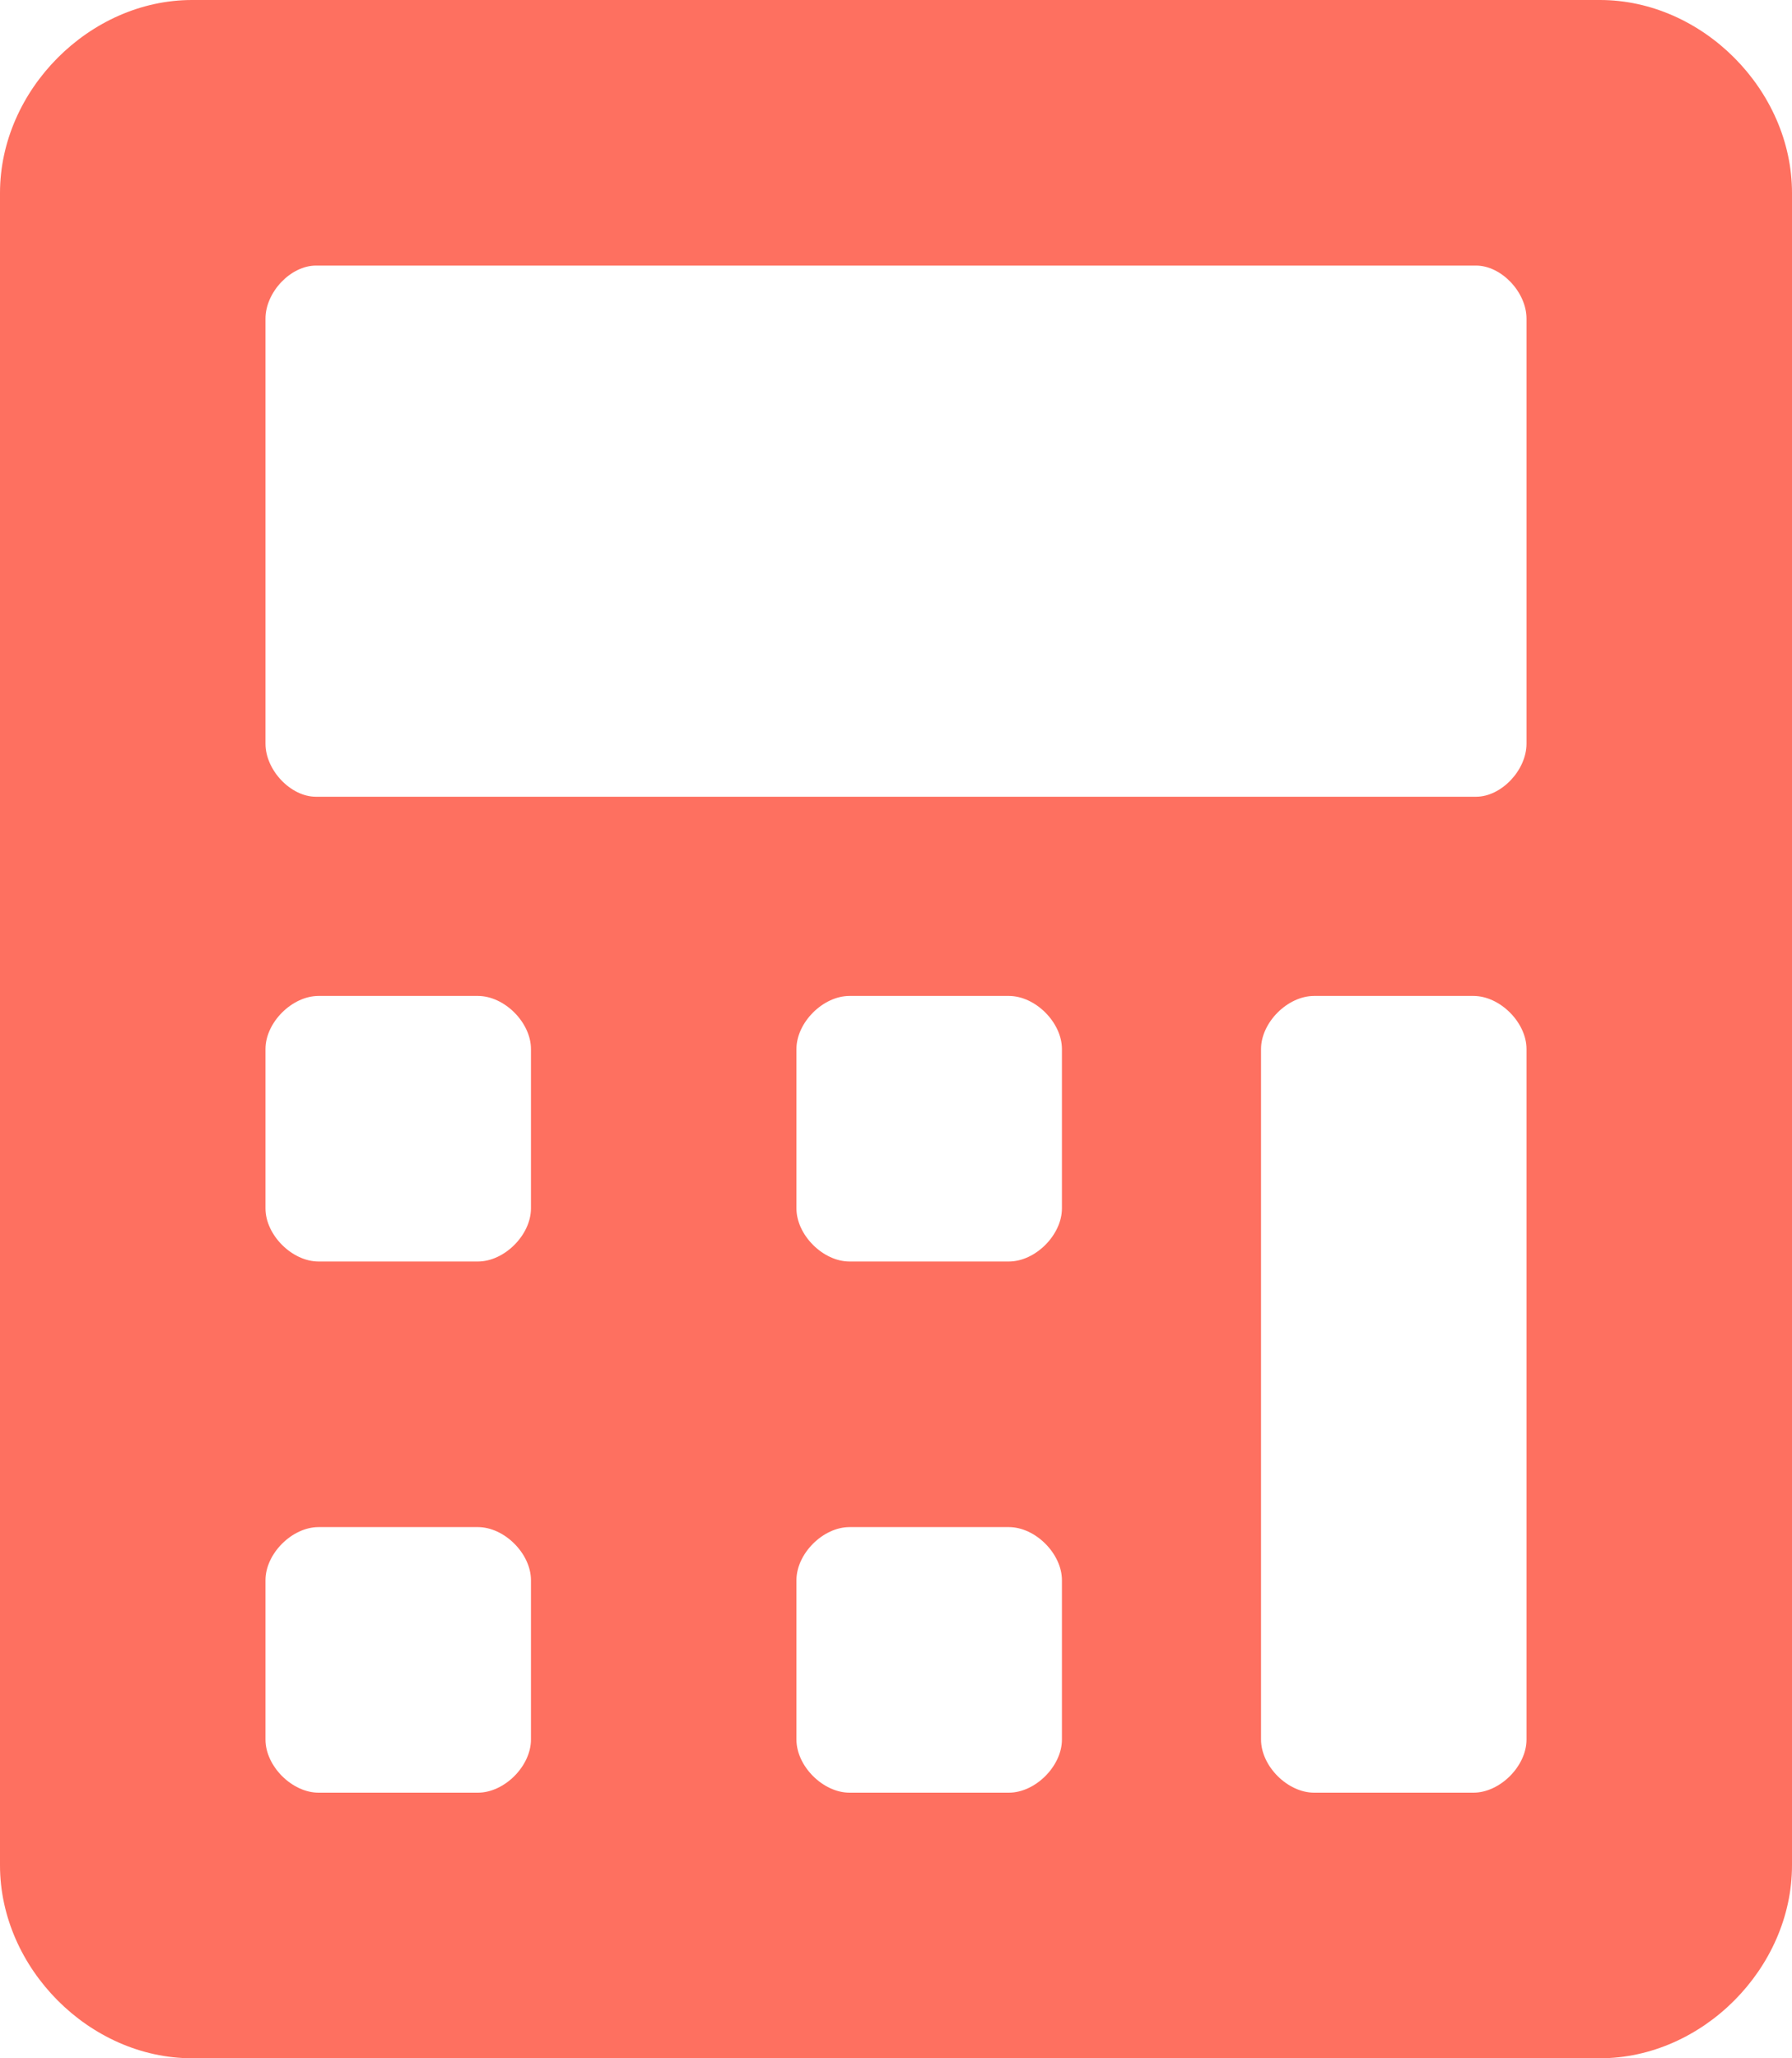 <?xml version="1.0" encoding="UTF-8"?>
<svg width="27px" height="31px" viewBox="0 0 27 31" version="1.1" xmlns="http://www.w3.org/2000/svg" xmlns:xlink="http://www.w3.org/1999/xlink">
    <title>43C3295D-7BE6-494D-895E-1F9ADF15ACFB</title>
    <g id="Final" stroke="none" stroke-width="1" fill="none" fill-rule="evenodd">
        <g id="Desktop-HD-v1" transform="translate(-805, -1497)" fill="#FE7060" fill-rule="nonzero">
            <g id="Group-2" transform="translate(765, 1462)">
                <path d="M64.107,66 C65.65,66 67,64.644 67,63.094 L67,37.906 C67,36.356 65.65,35 64.107,35 L42.893,35 C41.35,35 40,36.356 40,37.906 L40,63.094 C40,64.644 41.35,66 42.893,66 L64.107,66 Z M62.24,47 L44.76,47 C44.38,47 44,46.6 44,46.2 L44,39.8 C44,39.4 44.38,39 44.76,39 L62.24,39 C62.62,39 63,39.4 63,39.8 L63,46.2 C63,46.6 62.62,47 62.24,47 Z M47.2,54 L44.8,54 C44.4,54 44,53.6 44,53.2 L44,50.8 C44,50.4 44.4,50 44.8,50 L47.2,50 C47.6,50 48,50.4 48,50.8 L48,53.2 C48,53.6 47.6,54 47.2,54 Z M55.2,54 L52.8,54 C52.4,54 52,53.6 52,53.2 L52,50.8 C52,50.4 52.4,50 52.8,50 L55.2,50 C55.6,50 56,50.4 56,50.8 L56,53.2 C56,53.6 55.6,54 55.2,54 Z M62.2,62 L59.8,62 C59.4,62 59,61.6 59,61.2 L59,50.8 C59,50.4 59.4,50 59.8,50 L62.2,50 C62.6,50 63,50.4 63,50.8 L63,61.2 C63,61.6 62.6,62 62.2,62 Z M47.2,62 L44.8,62 C44.4,62 44,61.6 44,61.2 L44,58.8 C44,58.4 44.4,58 44.8,58 L47.2,58 C47.6,58 48,58.4 48,58.8 L48,61.2 C48,61.6 47.6,62 47.2,62 Z M55.2,62 L52.8,62 C52.4,62 52,61.6 52,61.2 L52,58.8 C52,58.4 52.4,58 52.8,58 L55.2,58 C55.6,58 56,58.4 56,58.8 L56,61.2 C56,61.6 55.6,62 55.2,62 Z" id="calculator"></path>
            </g>
        </g>
    </g>
</svg>